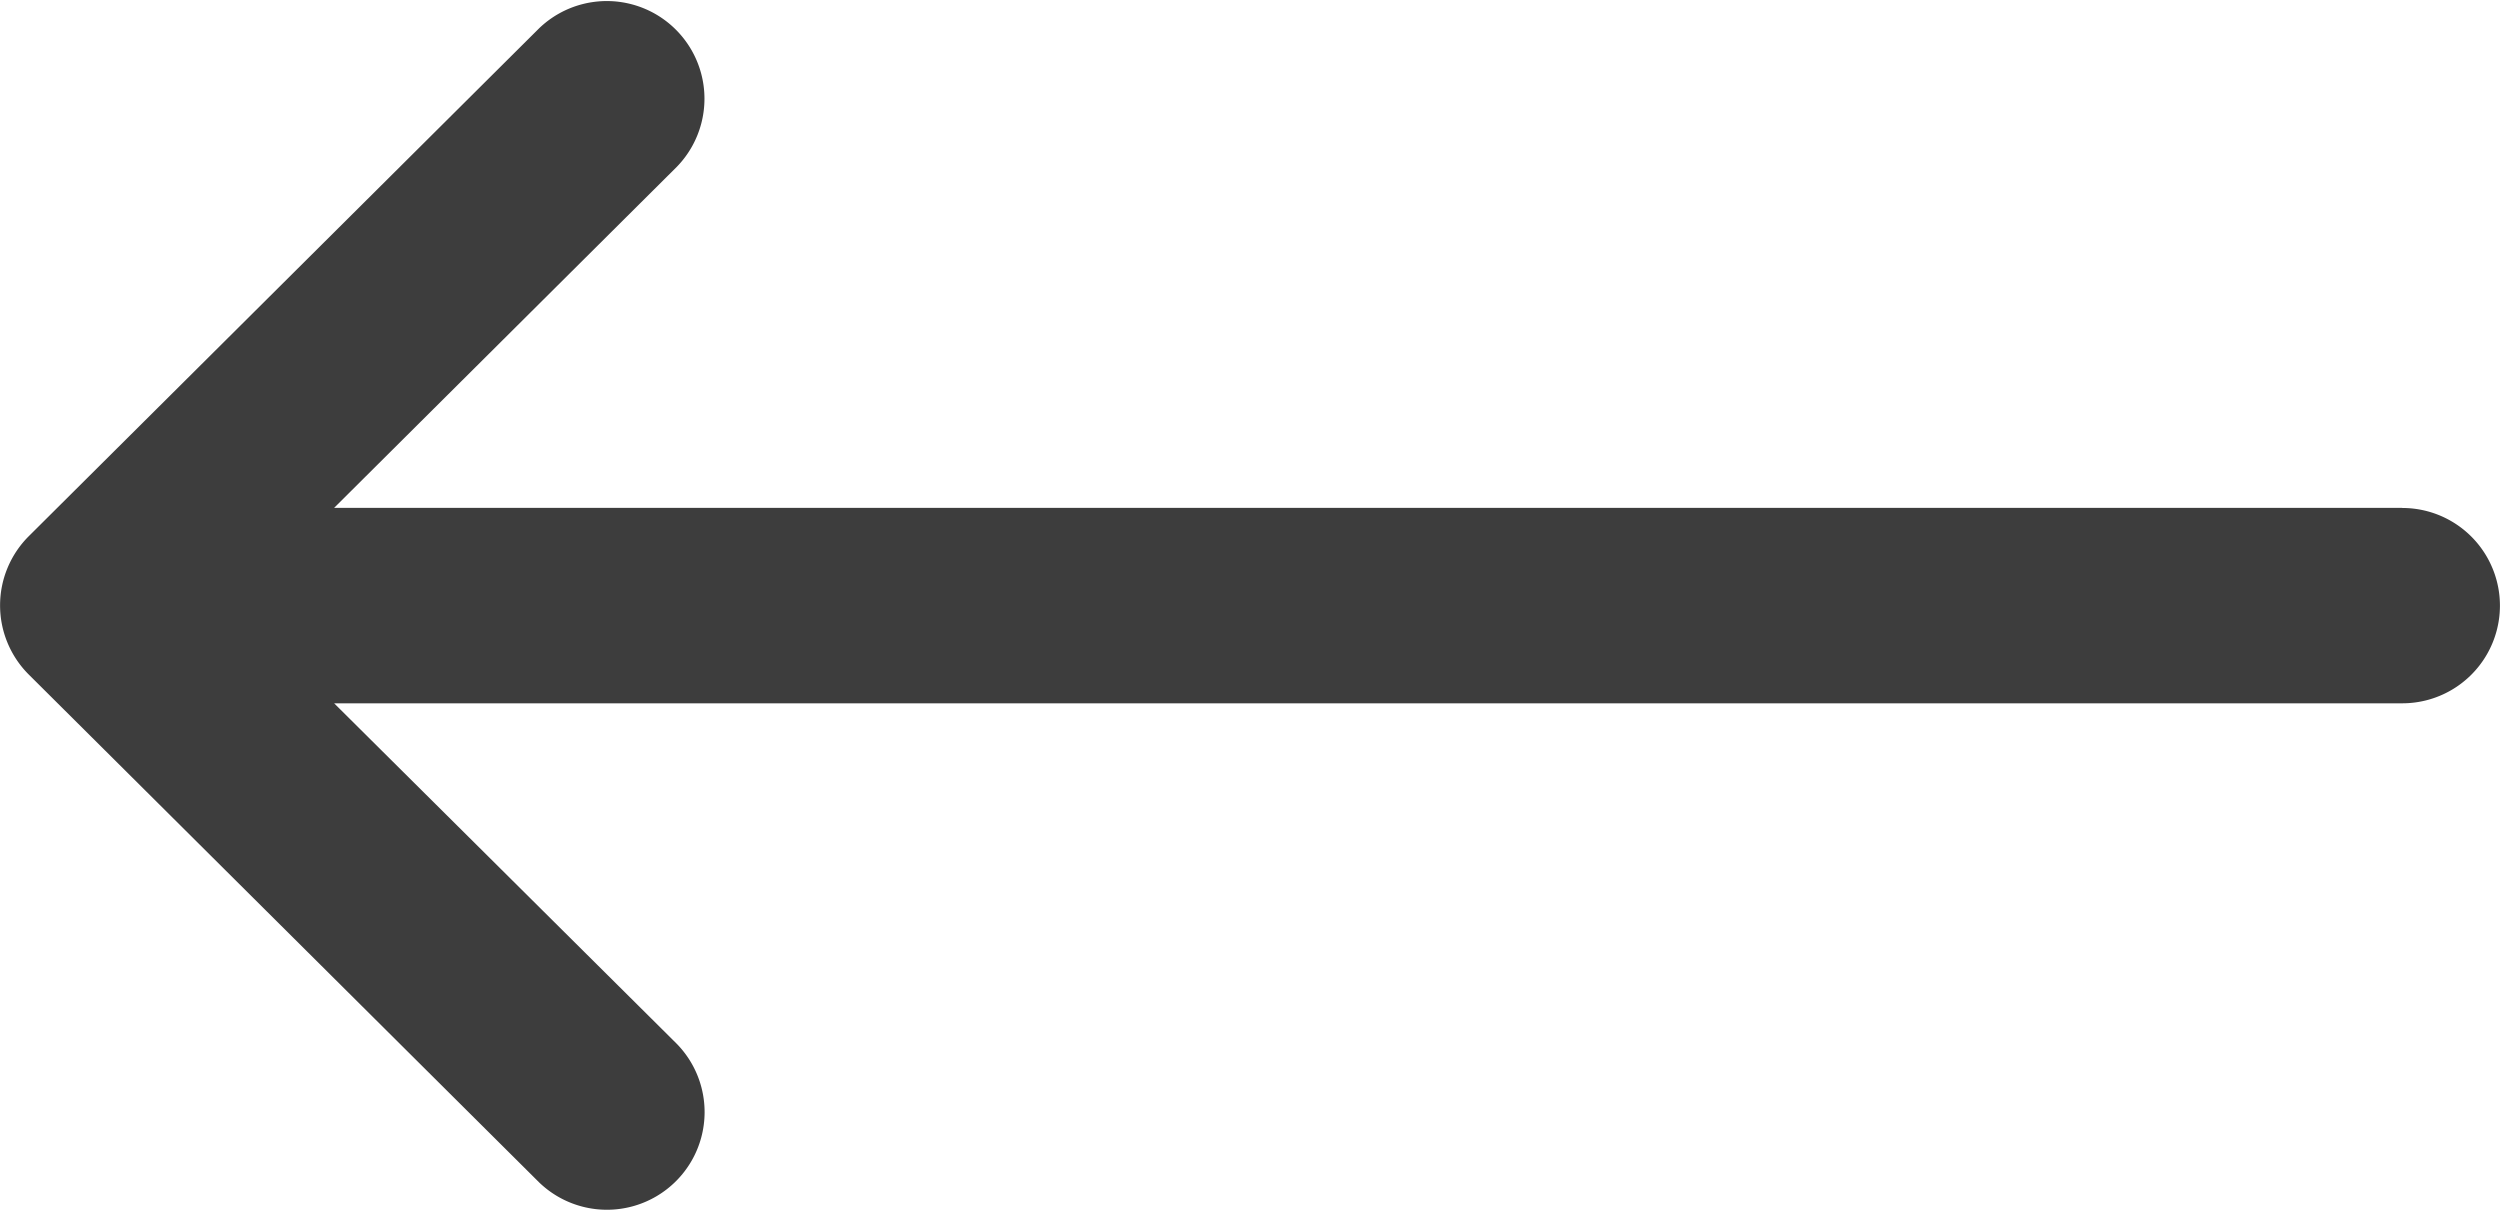 <svg xmlns="http://www.w3.org/2000/svg" width="37.679" height="18.251" viewBox="0 0 37.679 18.251">
  <g id="_022-left-arrow" data-name="022-left-arrow" transform="translate(0 -132)">
    <g id="Groupe_12" data-name="Groupe 12" transform="translate(0 132)">
      <path id="Tracé_15" data-name="Tracé 15" d="M36.206,139.654H5.036l5.163-5.138a1.472,1.472,0,0,0-2.077-2.086L.433,140.082h0a1.473,1.473,0,0,0,0,2.084h0l7.691,7.653a1.472,1.472,0,0,0,2.077-2.086L5.036,142.6h31.17a1.472,1.472,0,0,0,0-2.944Z" transform="translate(0 -132)" fill="#3d3d3d"/>
    </g>
  </g>
</svg>
